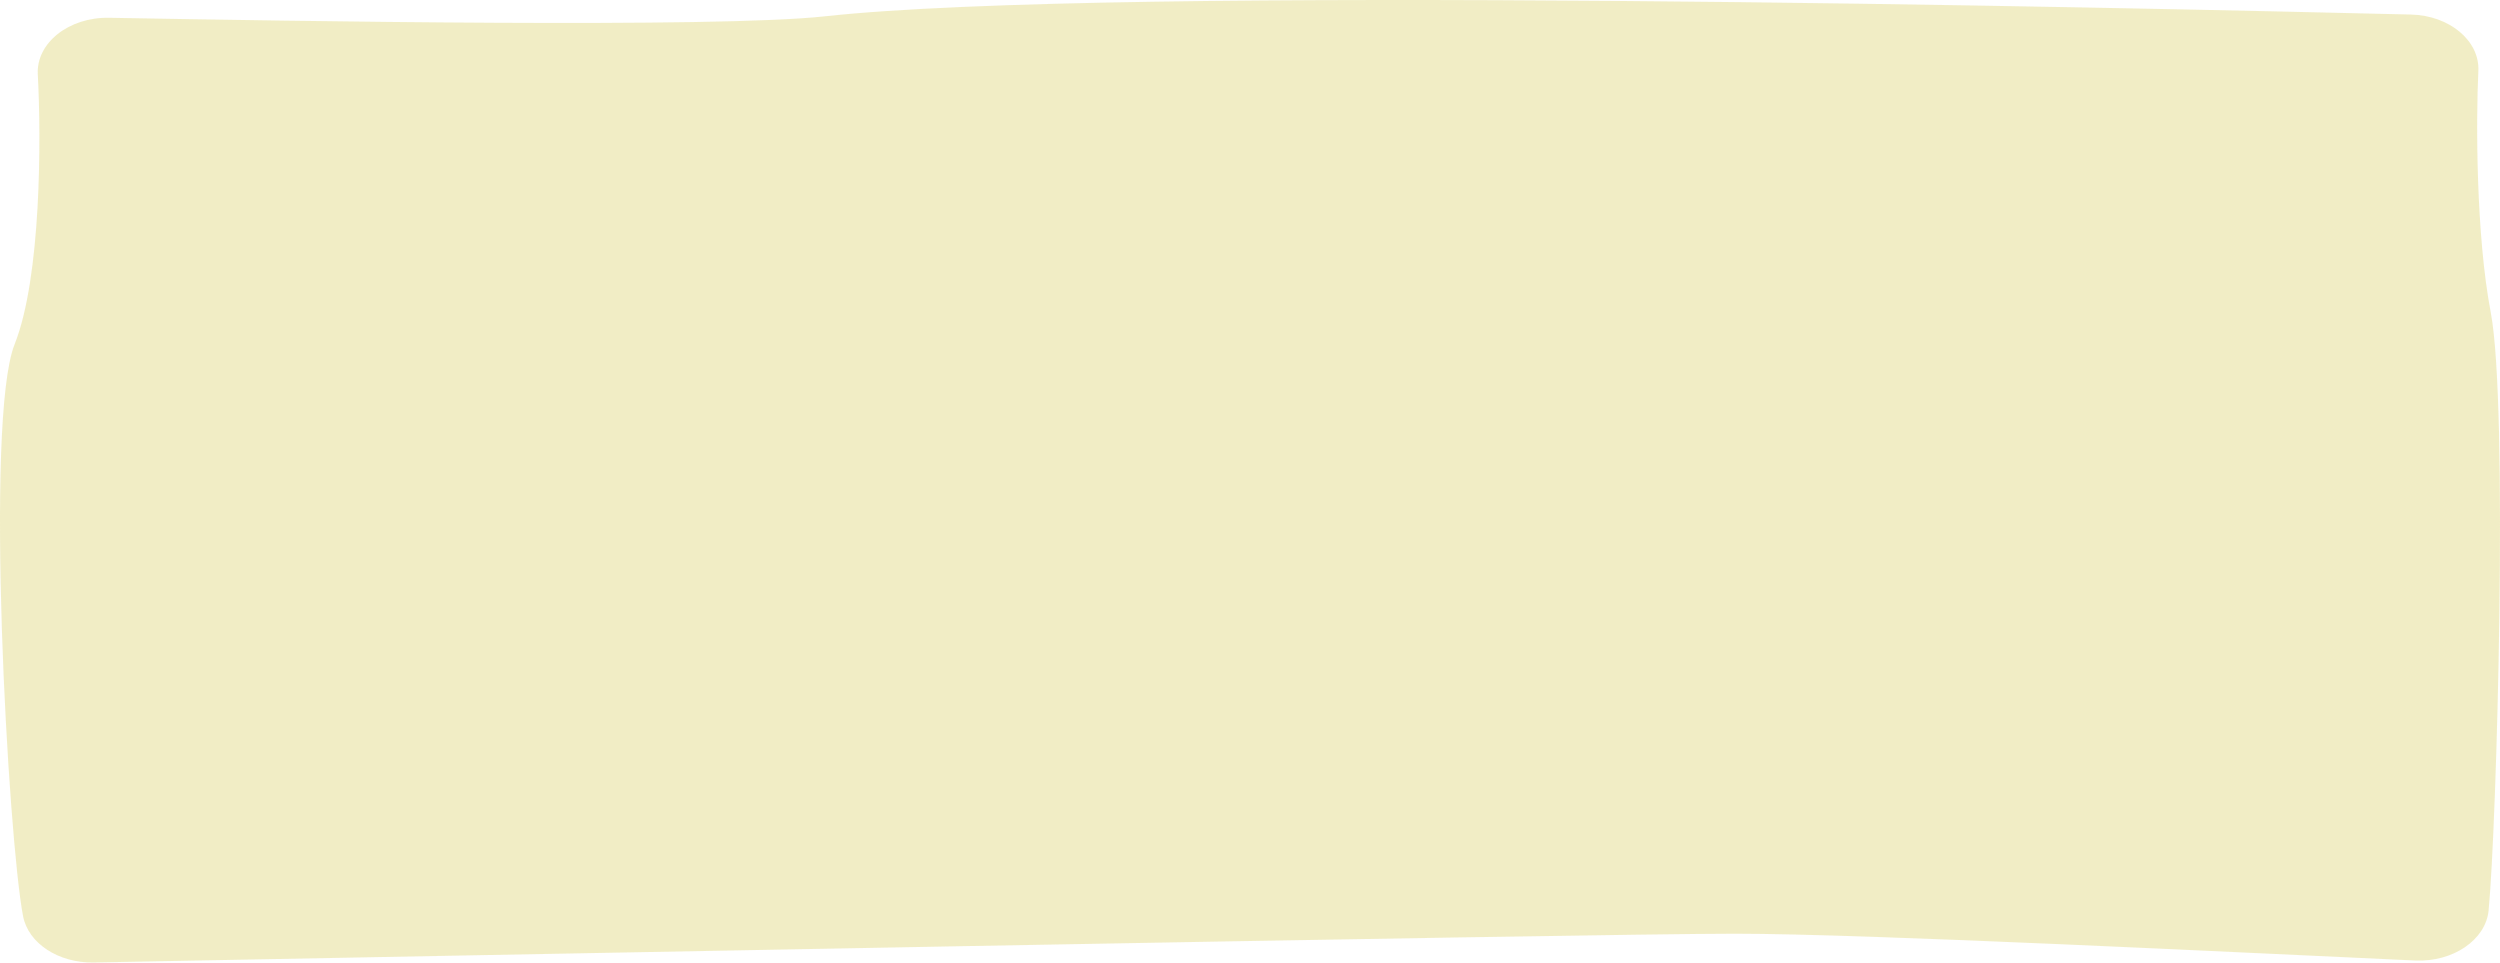 <svg xmlns="http://www.w3.org/2000/svg" width="1200" height="462" viewBox="0 0 1200 462" fill="none"><path d="M1194.54 436.993C1193.14 451.17 1177.45 461.871 1159.23 461.045C1078.18 457.368 895.961 448.18 832.742 448.18C762.975 448.18 185.509 459.367 44.971 461.992C28.103 462.305 13.579 452.796 11.08 439.801C3.873 402.311 -7.494 201.792 7.008 165.276C19.837 132.984 19.792 66.042 18.141 35.706C17.327 20.642 33.001 8.185 52.344 8.533C142.158 10.141 343.647 13.566 395.9 7.838C534.631 -7.374 1019.19 3.657 1157.21 6.977C1175.8 7.421 1190.32 19.59 1189.61 34.071C1188.45 57.697 1188.47 112.748 1195.54 149.838C1204.09 194.63 1198.41 397.347 1194.53 436.993H1194.54Z" fill="#E5DC8D" fill-opacity="0.5"></path></svg>